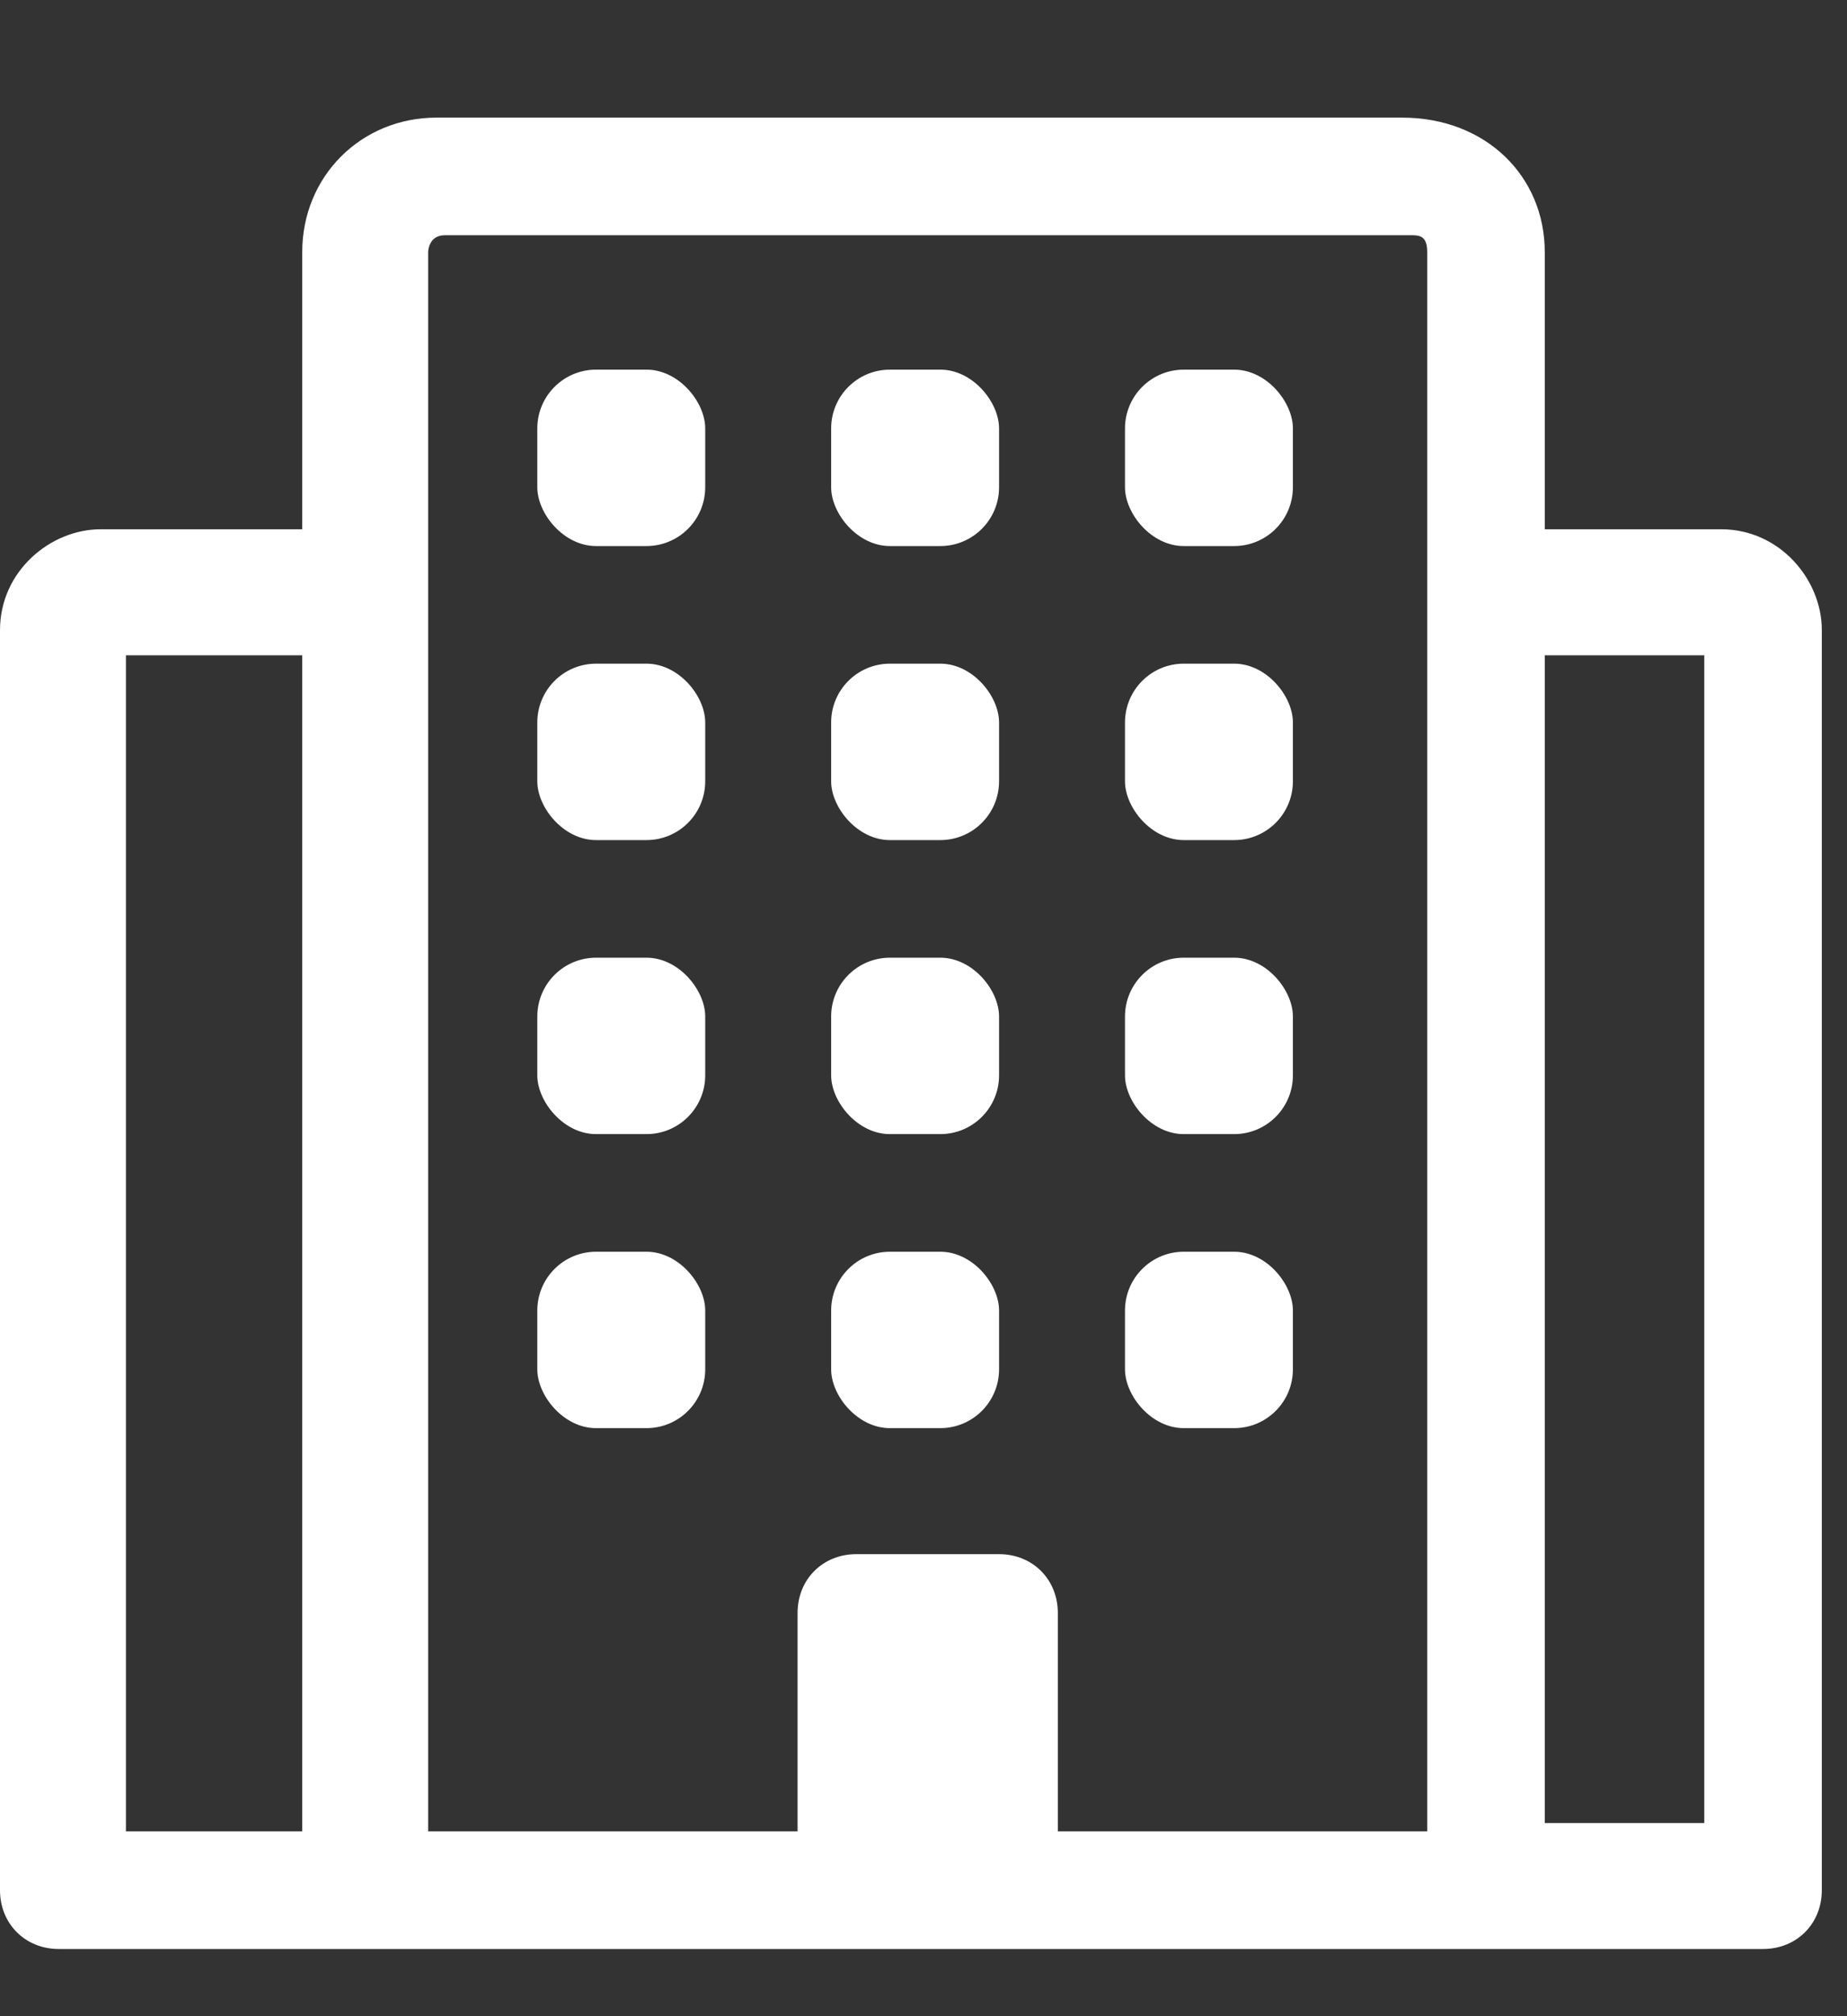 <svg viewBox="0 0 22 24" xmlns="http://www.w3.org/2000/svg"><rect x="0" y="0" width="22" height="24" fill="#333333" stroke="none"/><g fill="#fff"><path d="m20.6 6.3h-2.2v-3.3c0-.9-.7-1.6-1.7-1.6h-11.5c-.9 0-1.6.7-1.6 1.6v3.3h-2.4c-.6 0-1.2.5-1.2 1.2v15c0 .4.3.7.7.7h20.3c.4 0 .7-.3.7-.7v-15c0-.6-.5-1.2-1.2-1.2zm-15.4-3.5h11.6c.1 0 .2 0 .2.2v18.8h-4.4v-2.6c0-.4-.3-.7-.7-.7h-1.7c-.4 0-.7.3-.7.7v2.6h-4.4v-18.8s0-.2.2-.2zm-3.7 5h2.1v14h-2.1zm18.8 13.9h-1.9v-13.9h1.9v14z"/><rect height="2.1" rx=".7" width="2" x="6.4" y="14.9"/><rect height="2.1" rx=".7" width="2" x="6.4" y="11.4"/><rect height="2.1" rx=".7" width="2" x="6.4" y="7.9"/><rect height="2.1" rx=".7" width="2" x="6.4" y="4.4"/><rect height="2.1" rx=".7" width="2" x="9.9" y="14.9"/><rect height="2.1" rx=".7" width="2" x="9.9" y="11.4"/><rect height="2.1" rx=".7" width="2" x="9.9" y="7.9"/><rect height="2.1" rx=".7" width="2" x="9.9" y="4.4"/><rect height="2.1" rx=".7" width="2" x="13.4" y="14.9"/><rect height="2.1" rx=".7" width="2" x="13.4" y="11.4"/><rect height="2.1" rx=".7" width="2" x="13.4" y="7.9"/><rect height="2.1" rx=".7" width="2" x="13.4" y="4.4"/></g></svg>